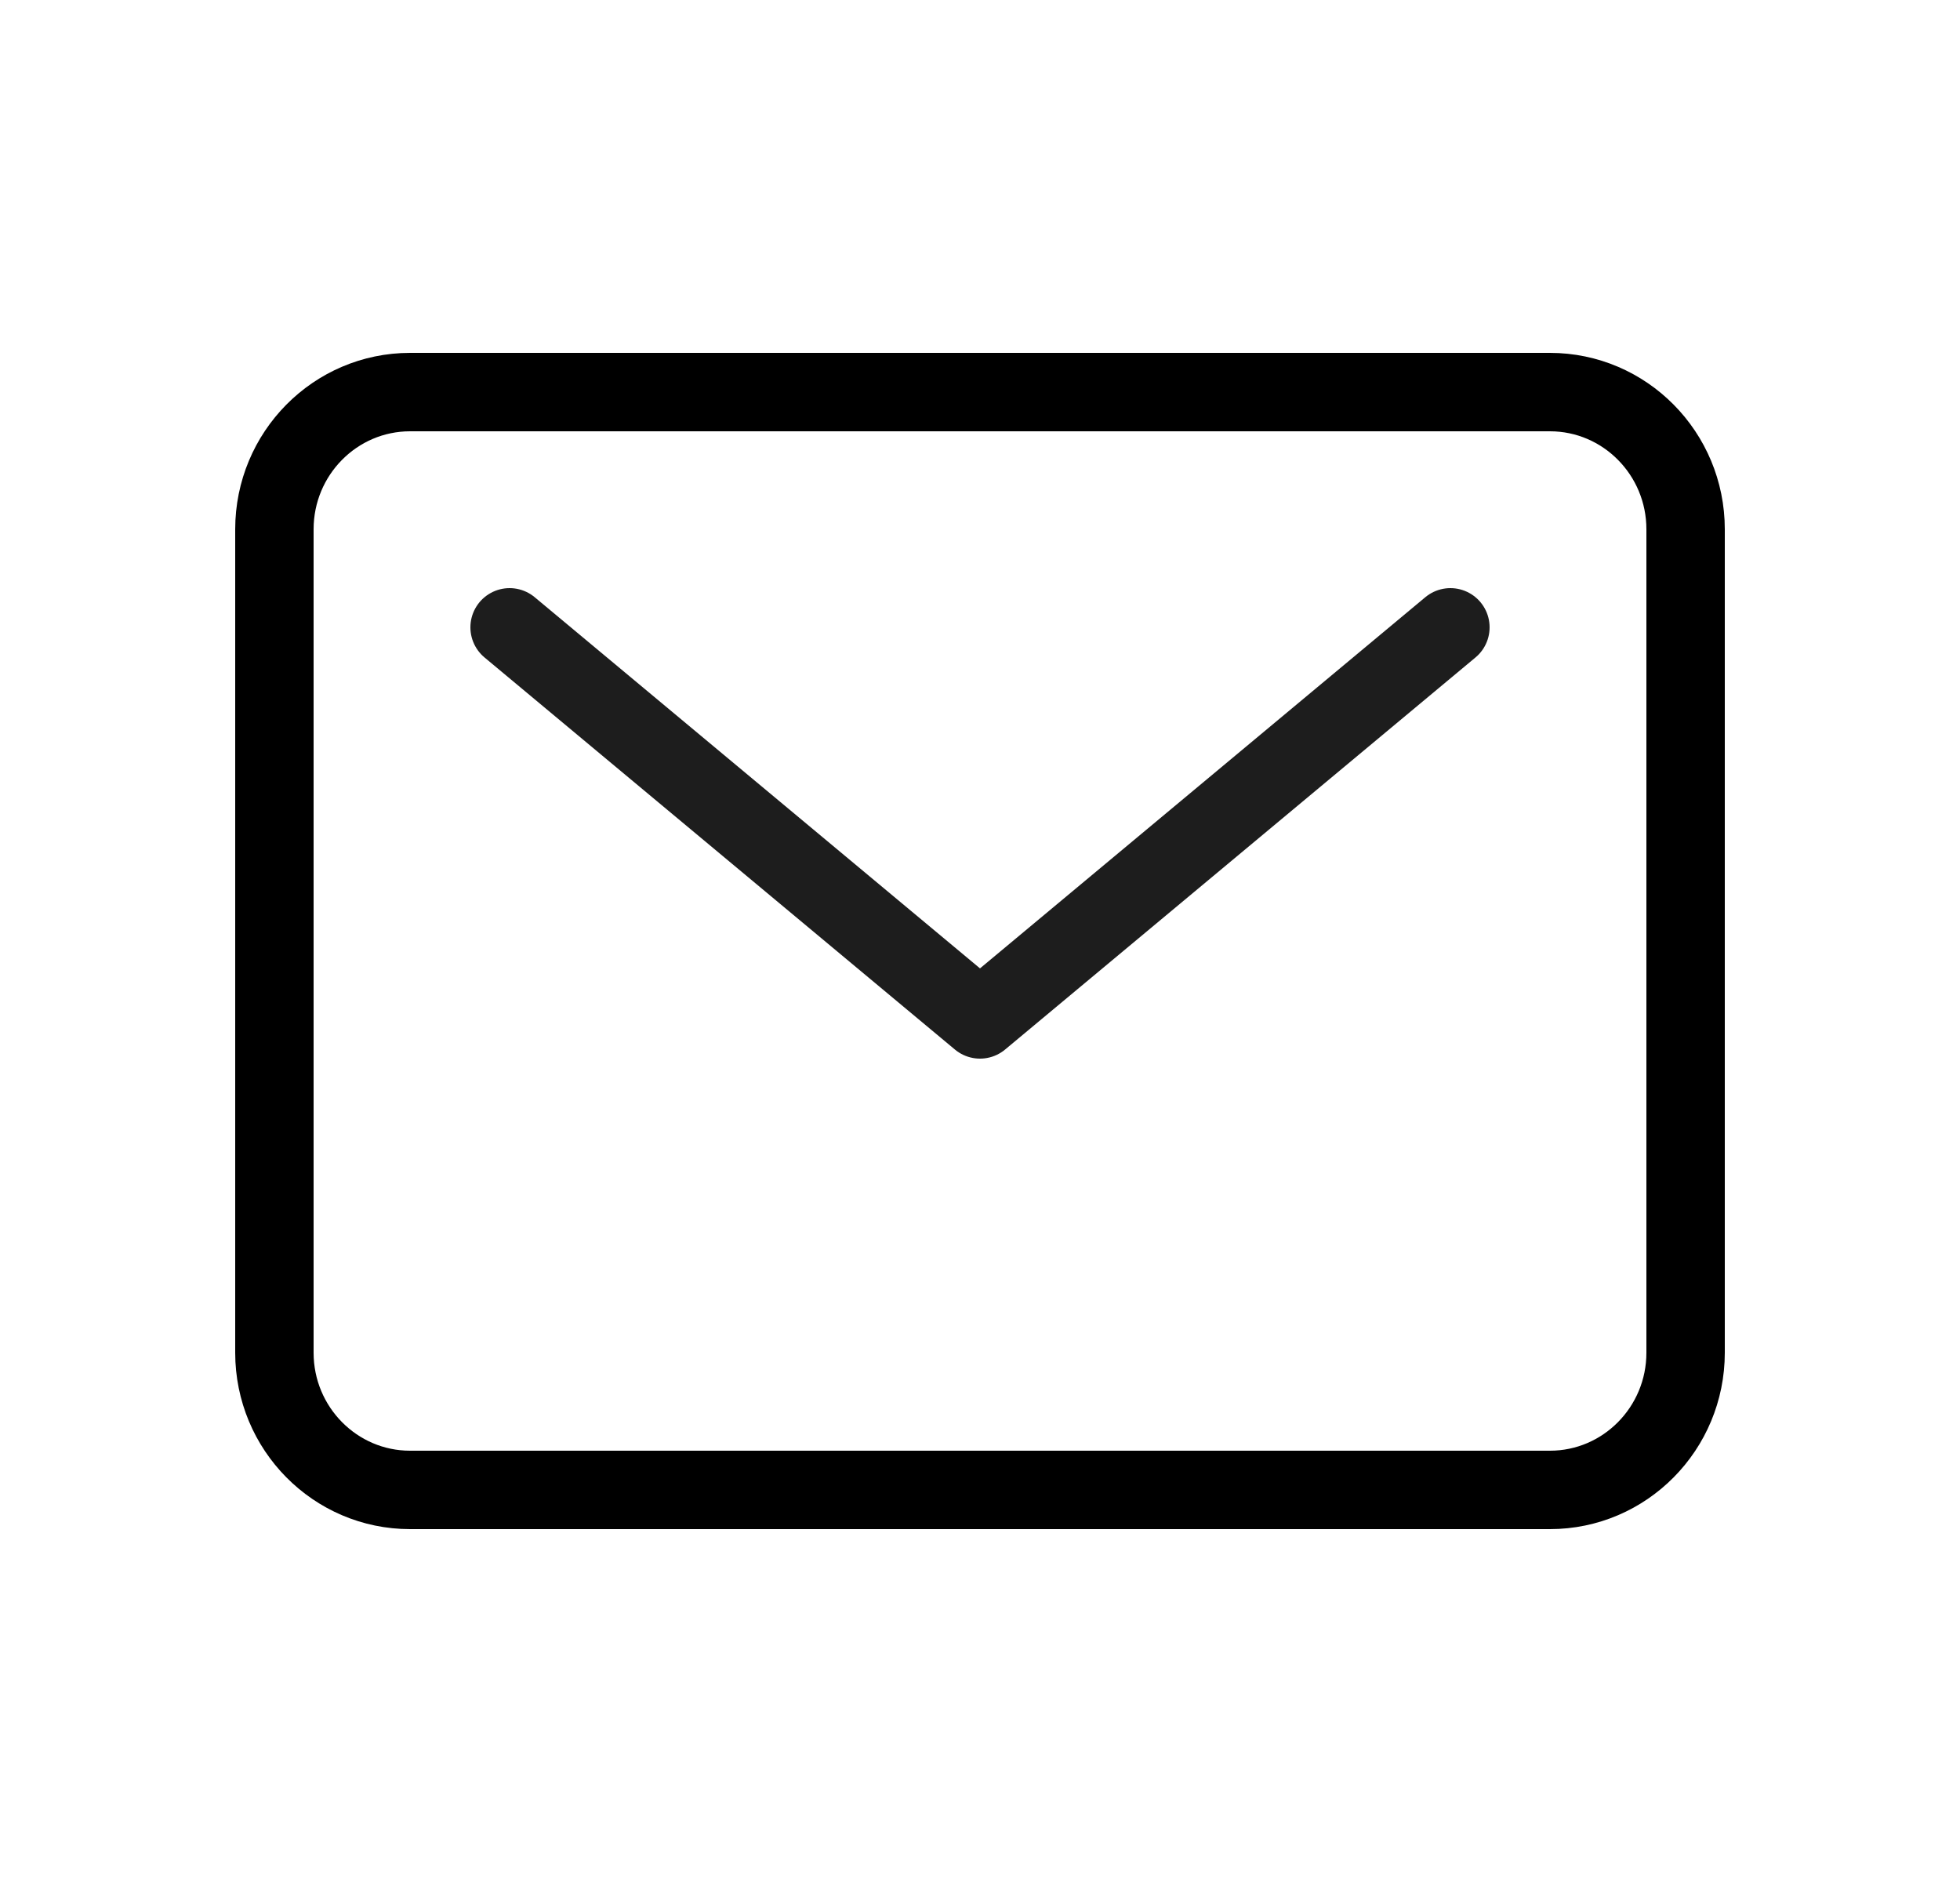 <svg width="25" height="24" viewBox="0 0 25 24" fill="none" xmlns="http://www.w3.org/2000/svg">
<path d="M19.769 5H5.231C4.275 5 3.5 5.784 3.5 6.75V17.25C3.5 18.216 4.275 19 5.231 19H19.769C20.725 19 21.5 18.216 21.5 17.25V6.75C21.5 5.784 20.725 5 19.769 5Z" stroke="black" stroke-linecap="round" stroke-linejoin="round"/>
<path d="M6.5 8L12.5 13L18.5 8" stroke="#1D1D1D" stroke-linecap="round" stroke-linejoin="round"/>
</svg>
